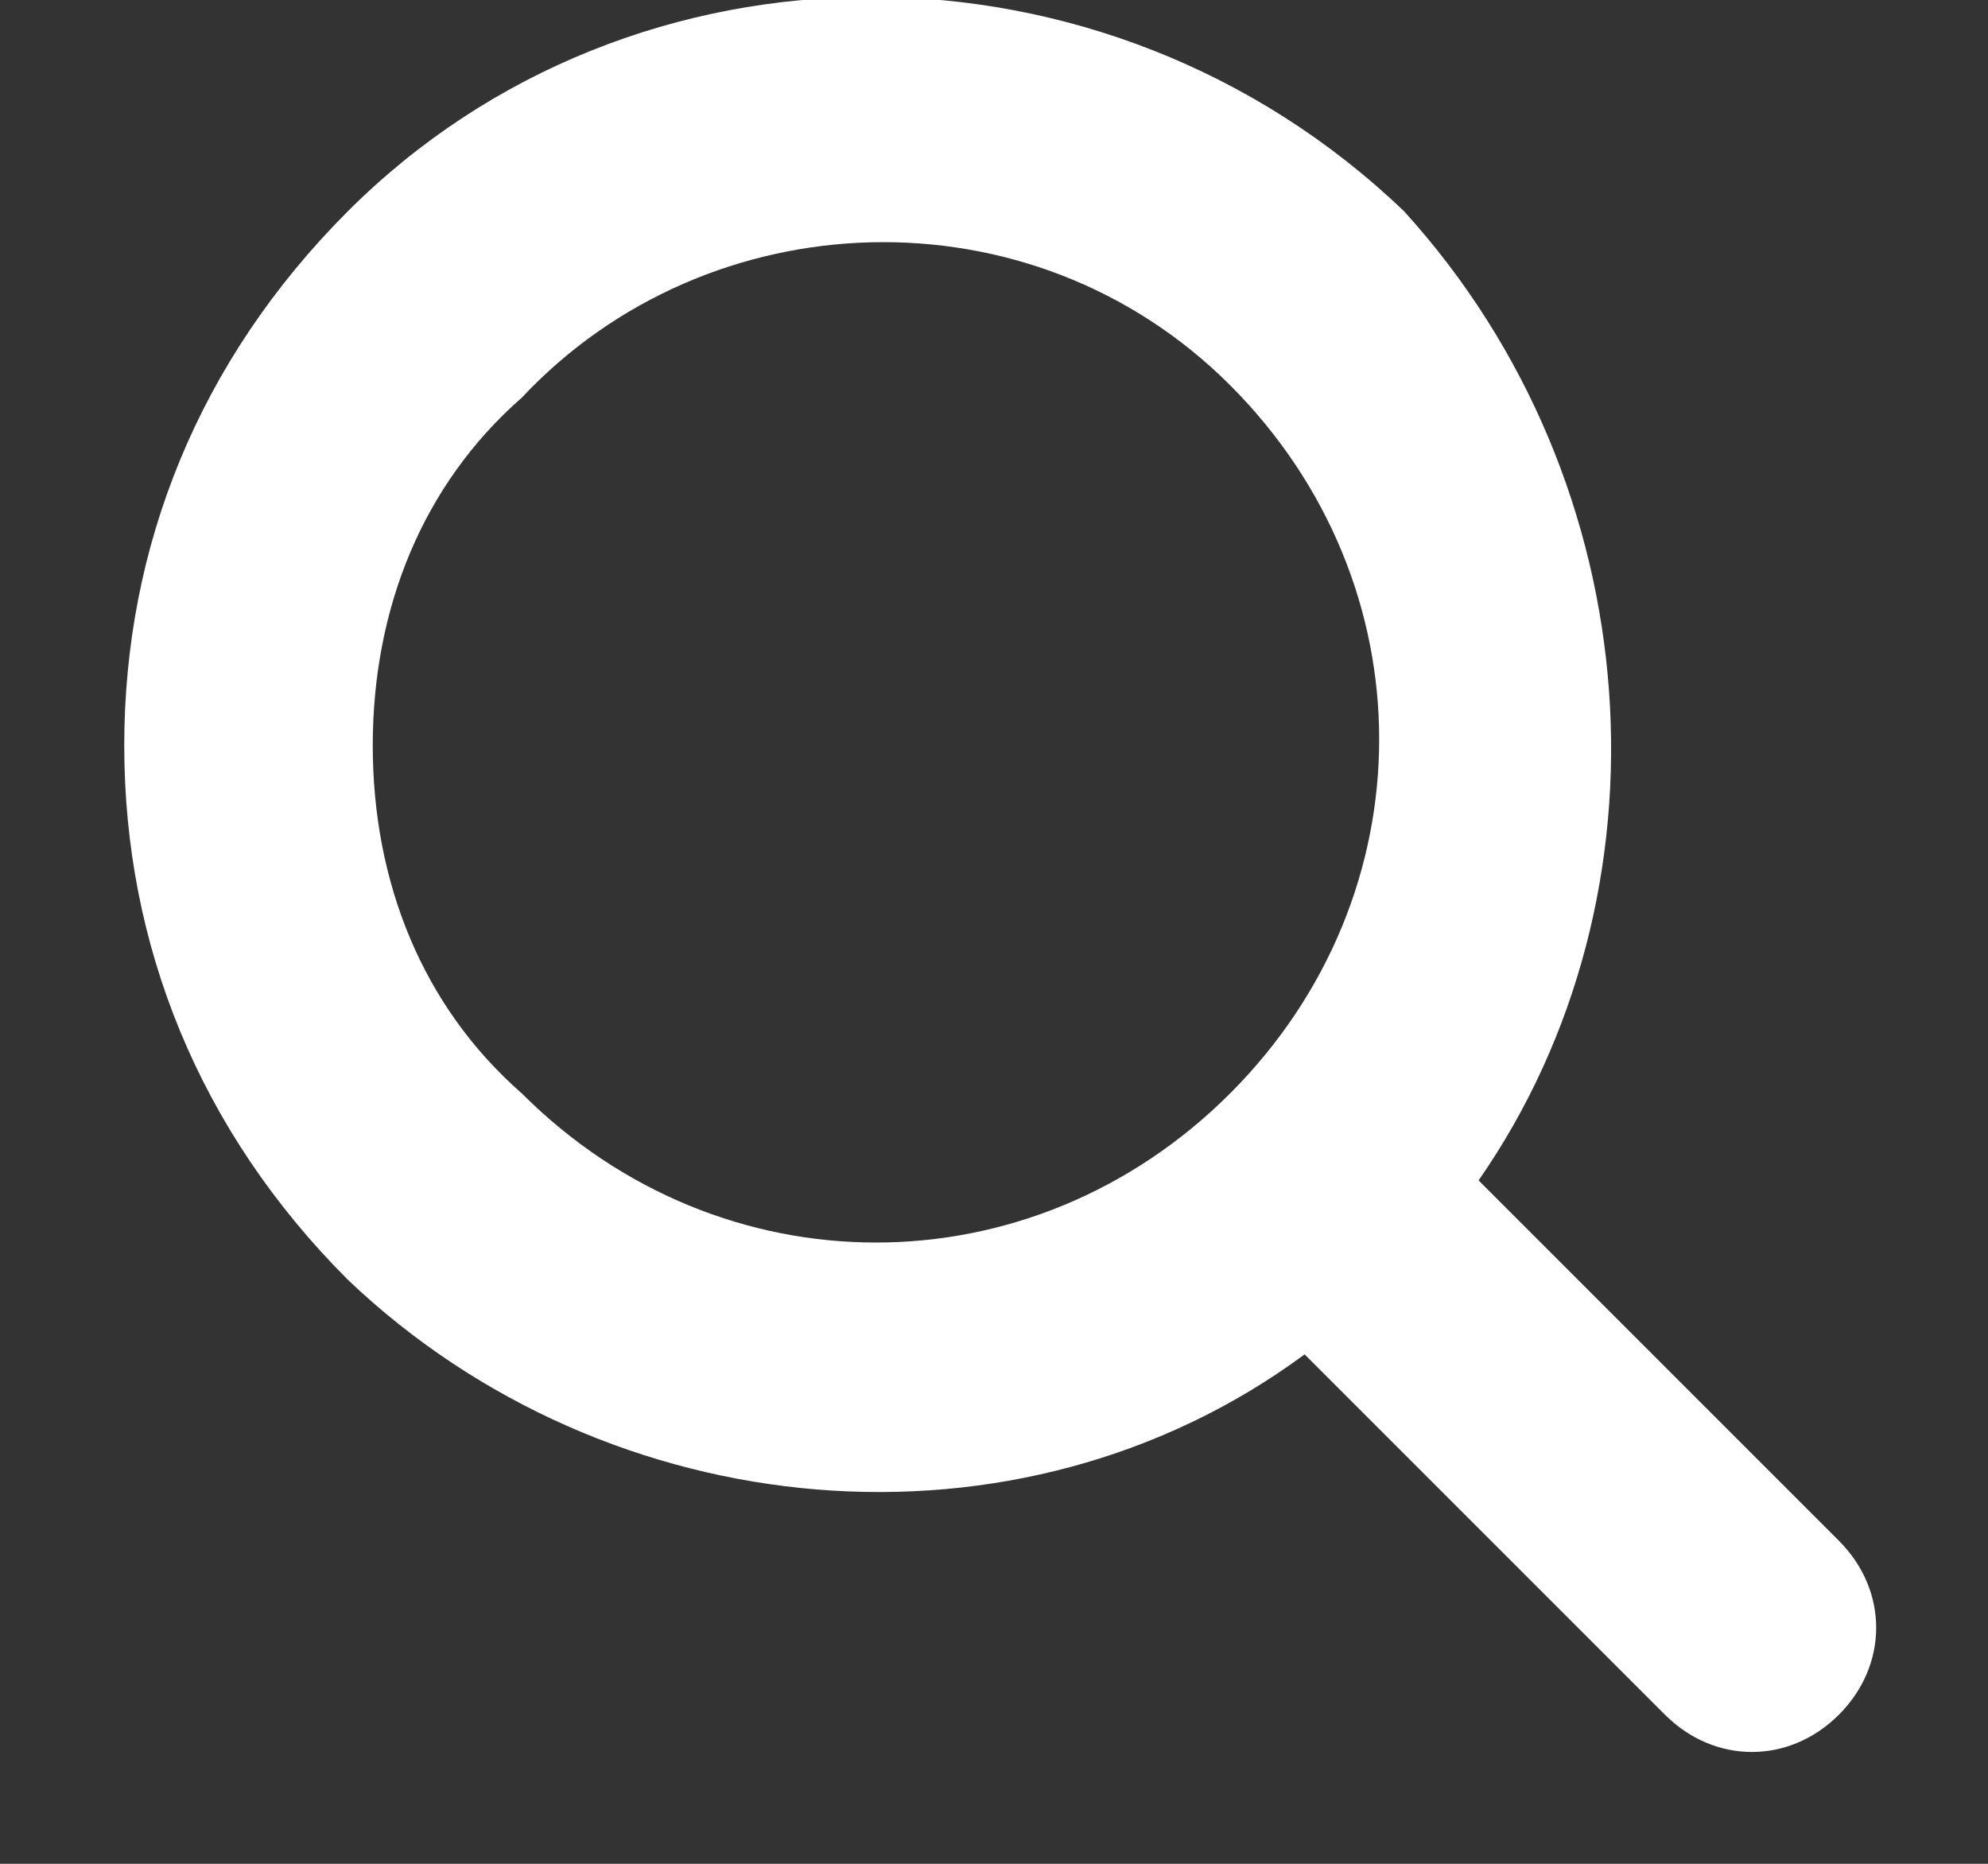 <svg xmlns="http://www.w3.org/2000/svg" viewBox="0 0 16 15"><rect x="0" y="0" width="16" height="15" fill="#333333" stroke="none"/><path d="M11.9 9.5l2.9 2.9c.4.4.4 1 0 1.4-.4.4-1 .4-1.4 0l-2.9-2.9c-2.3 1.7-5.6 1.4-7.7-.6C1.6 9.1 1 7.6 1 6s.6-3.1 1.8-4.3c2.3-2.3 6.1-2.3 8.5 0 2 2.2 2.2 5.5.6 7.8zM4.2 3.2C3.4 3.9 3 4.9 3 6s.4 2.1 1.2 2.8c1.6 1.6 4.1 1.6 5.7 0s1.6-4.1 0-5.7-4.2-1.5-5.7.1z" fill="#fff"/></svg>